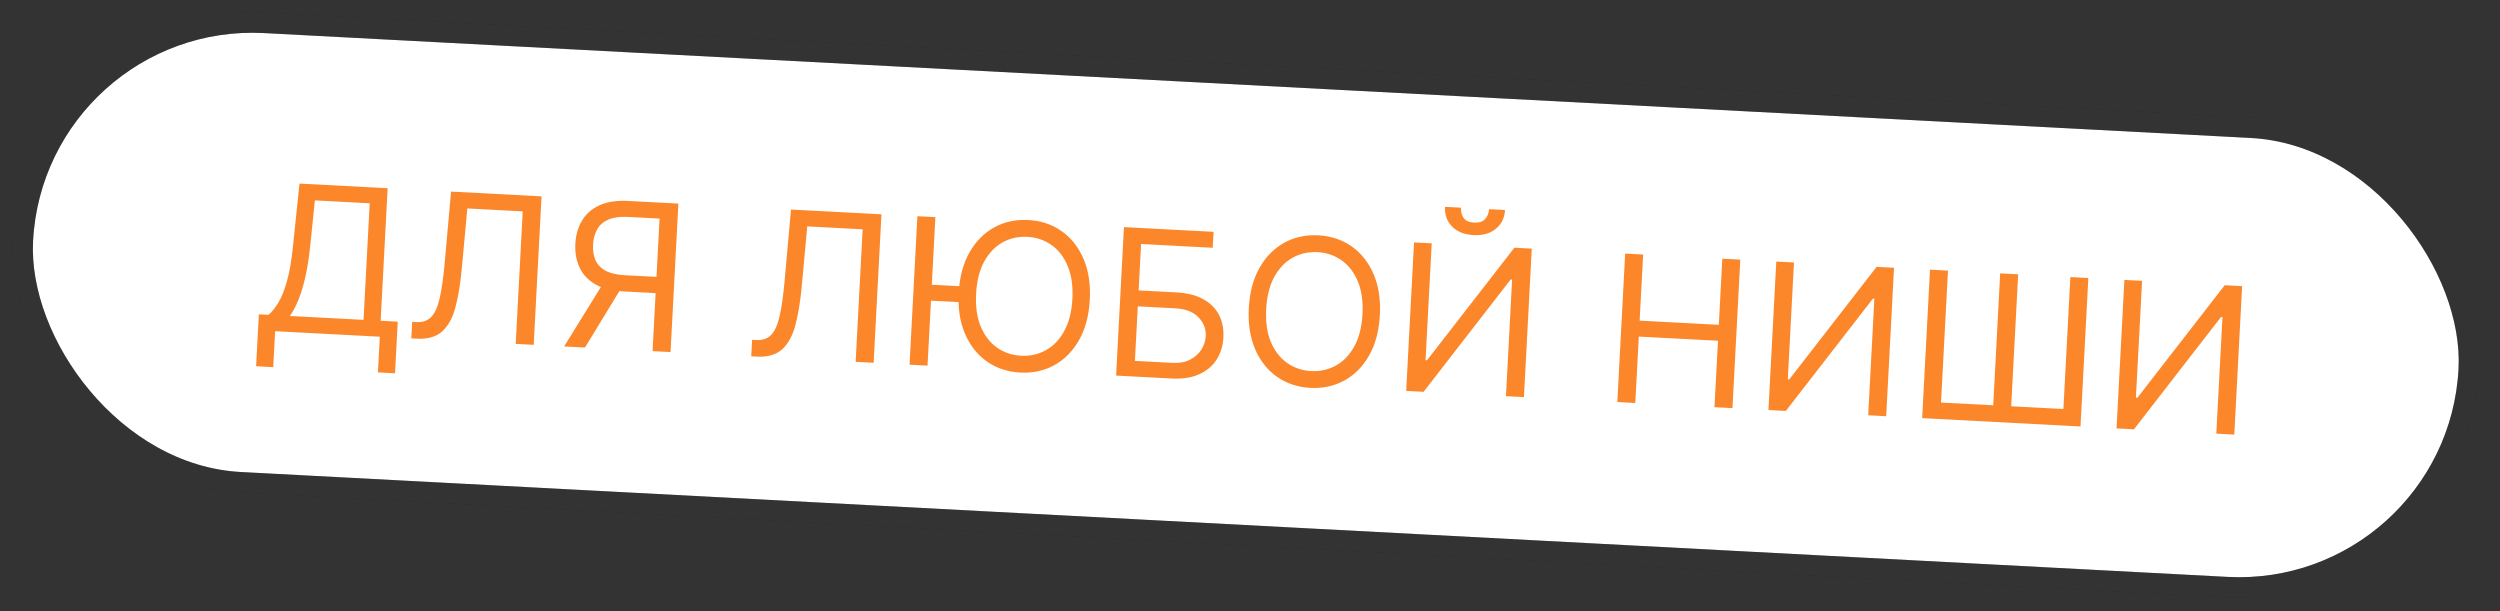 <?xml version="1.0" encoding="UTF-8"?> <svg xmlns="http://www.w3.org/2000/svg" width="274" height="67" viewBox="0 0 274 67" fill="none"><rect x="0" y="0" width="274" height="67" fill="#333333" stroke="none"/><rect x="3.835" y="1.178" width="268.441" height="50.415" rx="25.208" transform="rotate(3.022 3.835 1.178)" fill="white"></rect><rect x="3.835" y="1.178" width="268.441" height="50.415" rx="25.208" transform="rotate(3.022 3.835 1.178)" stroke="black" stroke-width="2.241"></rect><rect x="3.835" y="1.178" width="268.441" height="50.415" rx="25.208" transform="rotate(3.022 3.835 1.178)" stroke="white" stroke-opacity="0.2" stroke-width="2.241"></rect><path d="M28.069 40.141L28.37 34.452L29.419 34.507C29.796 34.197 30.16 33.752 30.509 33.17C30.864 32.583 31.179 31.793 31.455 30.798C31.736 29.798 31.955 28.521 32.111 26.968L32.823 20.121L42.486 20.631L41.719 35.156L43.594 35.255L43.295 40.913L41.42 40.814L41.627 36.904L30.153 36.299L29.945 40.24L28.069 40.141ZM31.771 34.631L39.844 35.057L40.518 22.28L34.511 21.963L33.986 27.067C33.86 28.25 33.692 29.32 33.483 30.275C33.273 31.226 33.024 32.065 32.736 32.794C32.448 33.517 32.126 34.129 31.771 34.631ZM45.081 37.087L45.177 35.275L45.653 35.3C46.331 35.336 46.87 35.147 47.269 34.732C47.668 34.318 47.975 33.63 48.191 32.669C48.411 31.709 48.593 30.43 48.736 28.833L49.436 20.998L59.353 21.521L58.494 37.795L56.523 37.691L57.29 23.166L51.219 22.845L50.623 29.316C50.469 31.018 50.236 32.461 49.924 33.645C49.612 34.829 49.127 35.72 48.468 36.317C47.81 36.915 46.882 37.182 45.685 37.118L45.081 37.087ZM73.492 38.586L71.521 38.482L72.288 23.957L68.823 23.774C67.944 23.728 67.23 23.826 66.68 24.068C66.131 24.304 65.722 24.66 65.453 25.134C65.183 25.609 65.031 26.172 64.997 26.823C64.963 27.475 65.052 28.043 65.266 28.527C65.485 29.006 65.852 29.386 66.369 29.669C66.89 29.951 67.585 30.115 68.454 30.161L72.84 30.393L72.746 32.172L68.297 31.938C67.036 31.871 66.011 31.607 65.223 31.146C64.435 30.679 63.864 30.065 63.512 29.303C63.159 28.54 63.008 27.68 63.058 26.721C63.109 25.762 63.35 24.917 63.782 24.186C64.213 23.454 64.849 22.895 65.687 22.509C66.526 22.118 67.581 21.956 68.852 22.023L74.35 22.313L73.492 38.586ZM66.218 30.872L68.442 30.989L64.115 38.091L61.827 37.971L66.218 30.872ZM82.337 39.053L82.433 37.242L82.91 37.267C83.588 37.303 84.126 37.113 84.525 36.699C84.924 36.284 85.231 35.596 85.447 34.636C85.668 33.675 85.849 32.397 85.992 30.8L86.692 22.965L96.609 23.488L95.75 39.761L93.779 39.657L94.546 25.132L88.475 24.812L87.879 31.282C87.725 32.984 87.492 34.428 87.18 35.612C86.868 36.796 86.383 37.686 85.725 38.284C85.066 38.881 84.138 39.148 82.941 39.085L82.337 39.053ZM102.517 23.8L101.658 40.073L99.687 39.969L100.546 23.696L102.517 23.8ZM105.678 31.393L105.585 33.141L100.603 32.878L100.696 31.13L105.678 31.393ZM119.441 32.852C119.35 34.569 118.962 36.036 118.276 37.253C117.591 38.471 116.69 39.39 115.573 40.011C114.457 40.632 113.205 40.906 111.817 40.832C110.429 40.759 109.212 40.355 108.168 39.62C107.123 38.885 106.323 37.876 105.77 36.593C105.216 35.31 104.984 33.81 105.075 32.094C105.165 30.378 105.554 28.911 106.239 27.694C106.925 26.476 107.826 25.557 108.943 24.936C110.059 24.315 111.311 24.041 112.699 24.114C114.087 24.188 115.303 24.592 116.348 25.327C117.393 26.062 118.192 27.071 118.746 28.354C119.3 29.637 119.532 31.136 119.441 32.852ZM117.534 32.752C117.608 31.343 117.435 30.141 117.015 29.147C116.6 28.153 116.006 27.386 115.232 26.846C114.464 26.306 113.587 26.01 112.602 25.958C111.617 25.906 110.711 26.108 109.885 26.563C109.064 27.019 108.392 27.72 107.869 28.664C107.352 29.609 107.056 30.786 106.982 32.195C106.907 33.604 107.078 34.805 107.493 35.799C107.913 36.794 108.507 37.561 109.276 38.101C110.049 38.641 110.929 38.937 111.914 38.989C112.899 39.041 113.802 38.839 114.623 38.383C115.449 37.927 116.121 37.227 116.639 36.282C117.161 35.338 117.46 34.161 117.534 32.752ZM122.325 41.164L123.184 24.891L133.005 25.409L132.913 27.157L125.062 26.743L124.794 31.828L128.926 32.046C130.091 32.108 131.064 32.35 131.843 32.774C132.628 33.198 133.209 33.768 133.586 34.483C133.968 35.2 134.134 36.029 134.084 36.972C134.034 37.915 133.781 38.736 133.325 39.434C132.873 40.132 132.234 40.664 131.408 41.03C130.586 41.395 129.593 41.548 128.427 41.486L122.325 41.164ZM124.386 39.552L128.518 39.77C129.26 39.809 129.895 39.694 130.425 39.424C130.96 39.15 131.372 38.784 131.662 38.326C131.957 37.864 132.119 37.368 132.147 36.838C132.188 36.059 131.924 35.373 131.355 34.78C130.786 34.182 129.946 33.853 128.833 33.794L124.702 33.576L124.386 39.552ZM151.235 34.531C151.144 36.247 150.756 37.714 150.07 38.931C149.384 40.149 148.483 41.068 147.367 41.689C146.25 42.31 144.998 42.584 143.61 42.511C142.222 42.437 141.006 42.033 139.961 41.298C138.916 40.563 138.117 39.554 137.563 38.271C137.009 36.988 136.778 35.489 136.868 33.772C136.959 32.056 137.347 30.589 138.033 29.372C138.719 28.154 139.62 27.235 140.736 26.614C141.853 25.993 143.105 25.719 144.493 25.792C145.881 25.866 147.097 26.27 148.142 27.005C149.187 27.74 149.986 28.749 150.54 30.032C151.094 31.315 151.325 32.814 151.235 34.531ZM149.328 34.43C149.402 33.021 149.229 31.819 148.809 30.825C148.394 29.831 147.799 29.064 147.026 28.524C146.257 27.984 145.381 27.688 144.395 27.636C143.41 27.584 142.504 27.786 141.678 28.241C140.857 28.698 140.186 29.398 139.663 30.342C139.146 31.287 138.85 32.464 138.775 33.873C138.701 35.282 138.871 36.484 139.286 37.478C139.707 38.472 140.301 39.239 141.069 39.779C141.843 40.319 142.722 40.615 143.708 40.667C144.693 40.719 145.596 40.517 146.417 40.061C147.243 39.605 147.915 38.905 148.432 37.96C148.955 37.016 149.253 35.839 149.328 34.43ZM154.977 26.569L156.916 26.671L156.24 39.48L156.399 39.489L165.975 27.149L167.882 27.25L167.023 43.523L165.052 43.419L165.726 30.642L165.568 30.634L156.025 42.943L154.118 42.842L154.977 26.569ZM163.202 22.924L164.95 23.016C164.904 23.874 164.571 24.56 163.949 25.074C163.327 25.589 162.507 25.819 161.49 25.765C160.489 25.712 159.706 25.398 159.141 24.821C158.582 24.244 158.325 23.527 158.371 22.669L160.119 22.761C160.097 23.174 160.192 23.543 160.403 23.867C160.619 24.192 161.006 24.369 161.562 24.399C162.118 24.428 162.524 24.293 162.779 23.993C163.039 23.693 163.18 23.337 163.202 22.924ZM177.259 44.064L178.118 27.791L180.088 27.895L179.706 35.141L188.383 35.599L188.765 28.352L190.736 28.456L189.877 44.73L187.906 44.626L188.291 37.347L179.614 36.889L179.229 44.168L177.259 44.064ZM194.681 28.665L196.62 28.767L195.944 41.576L196.103 41.584L205.678 29.245L207.585 29.346L206.726 45.619L204.756 45.515L205.43 32.738L205.271 32.73L195.729 45.039L193.822 44.938L194.681 28.665ZM211.528 29.554L213.499 29.658L212.736 44.12L218.457 44.422L219.22 29.96L221.191 30.064L220.427 44.526L226.148 44.828L226.912 30.366L228.882 30.47L228.023 46.743L210.669 45.827L211.528 29.554ZM232.833 30.679L234.772 30.781L234.096 43.59L234.255 43.598L243.83 31.259L245.737 31.36L244.878 47.633L242.908 47.529L243.582 34.752L243.423 34.743L233.881 47.053L231.974 46.952L232.833 30.679Z" fill="#FC872B"></path></svg> 